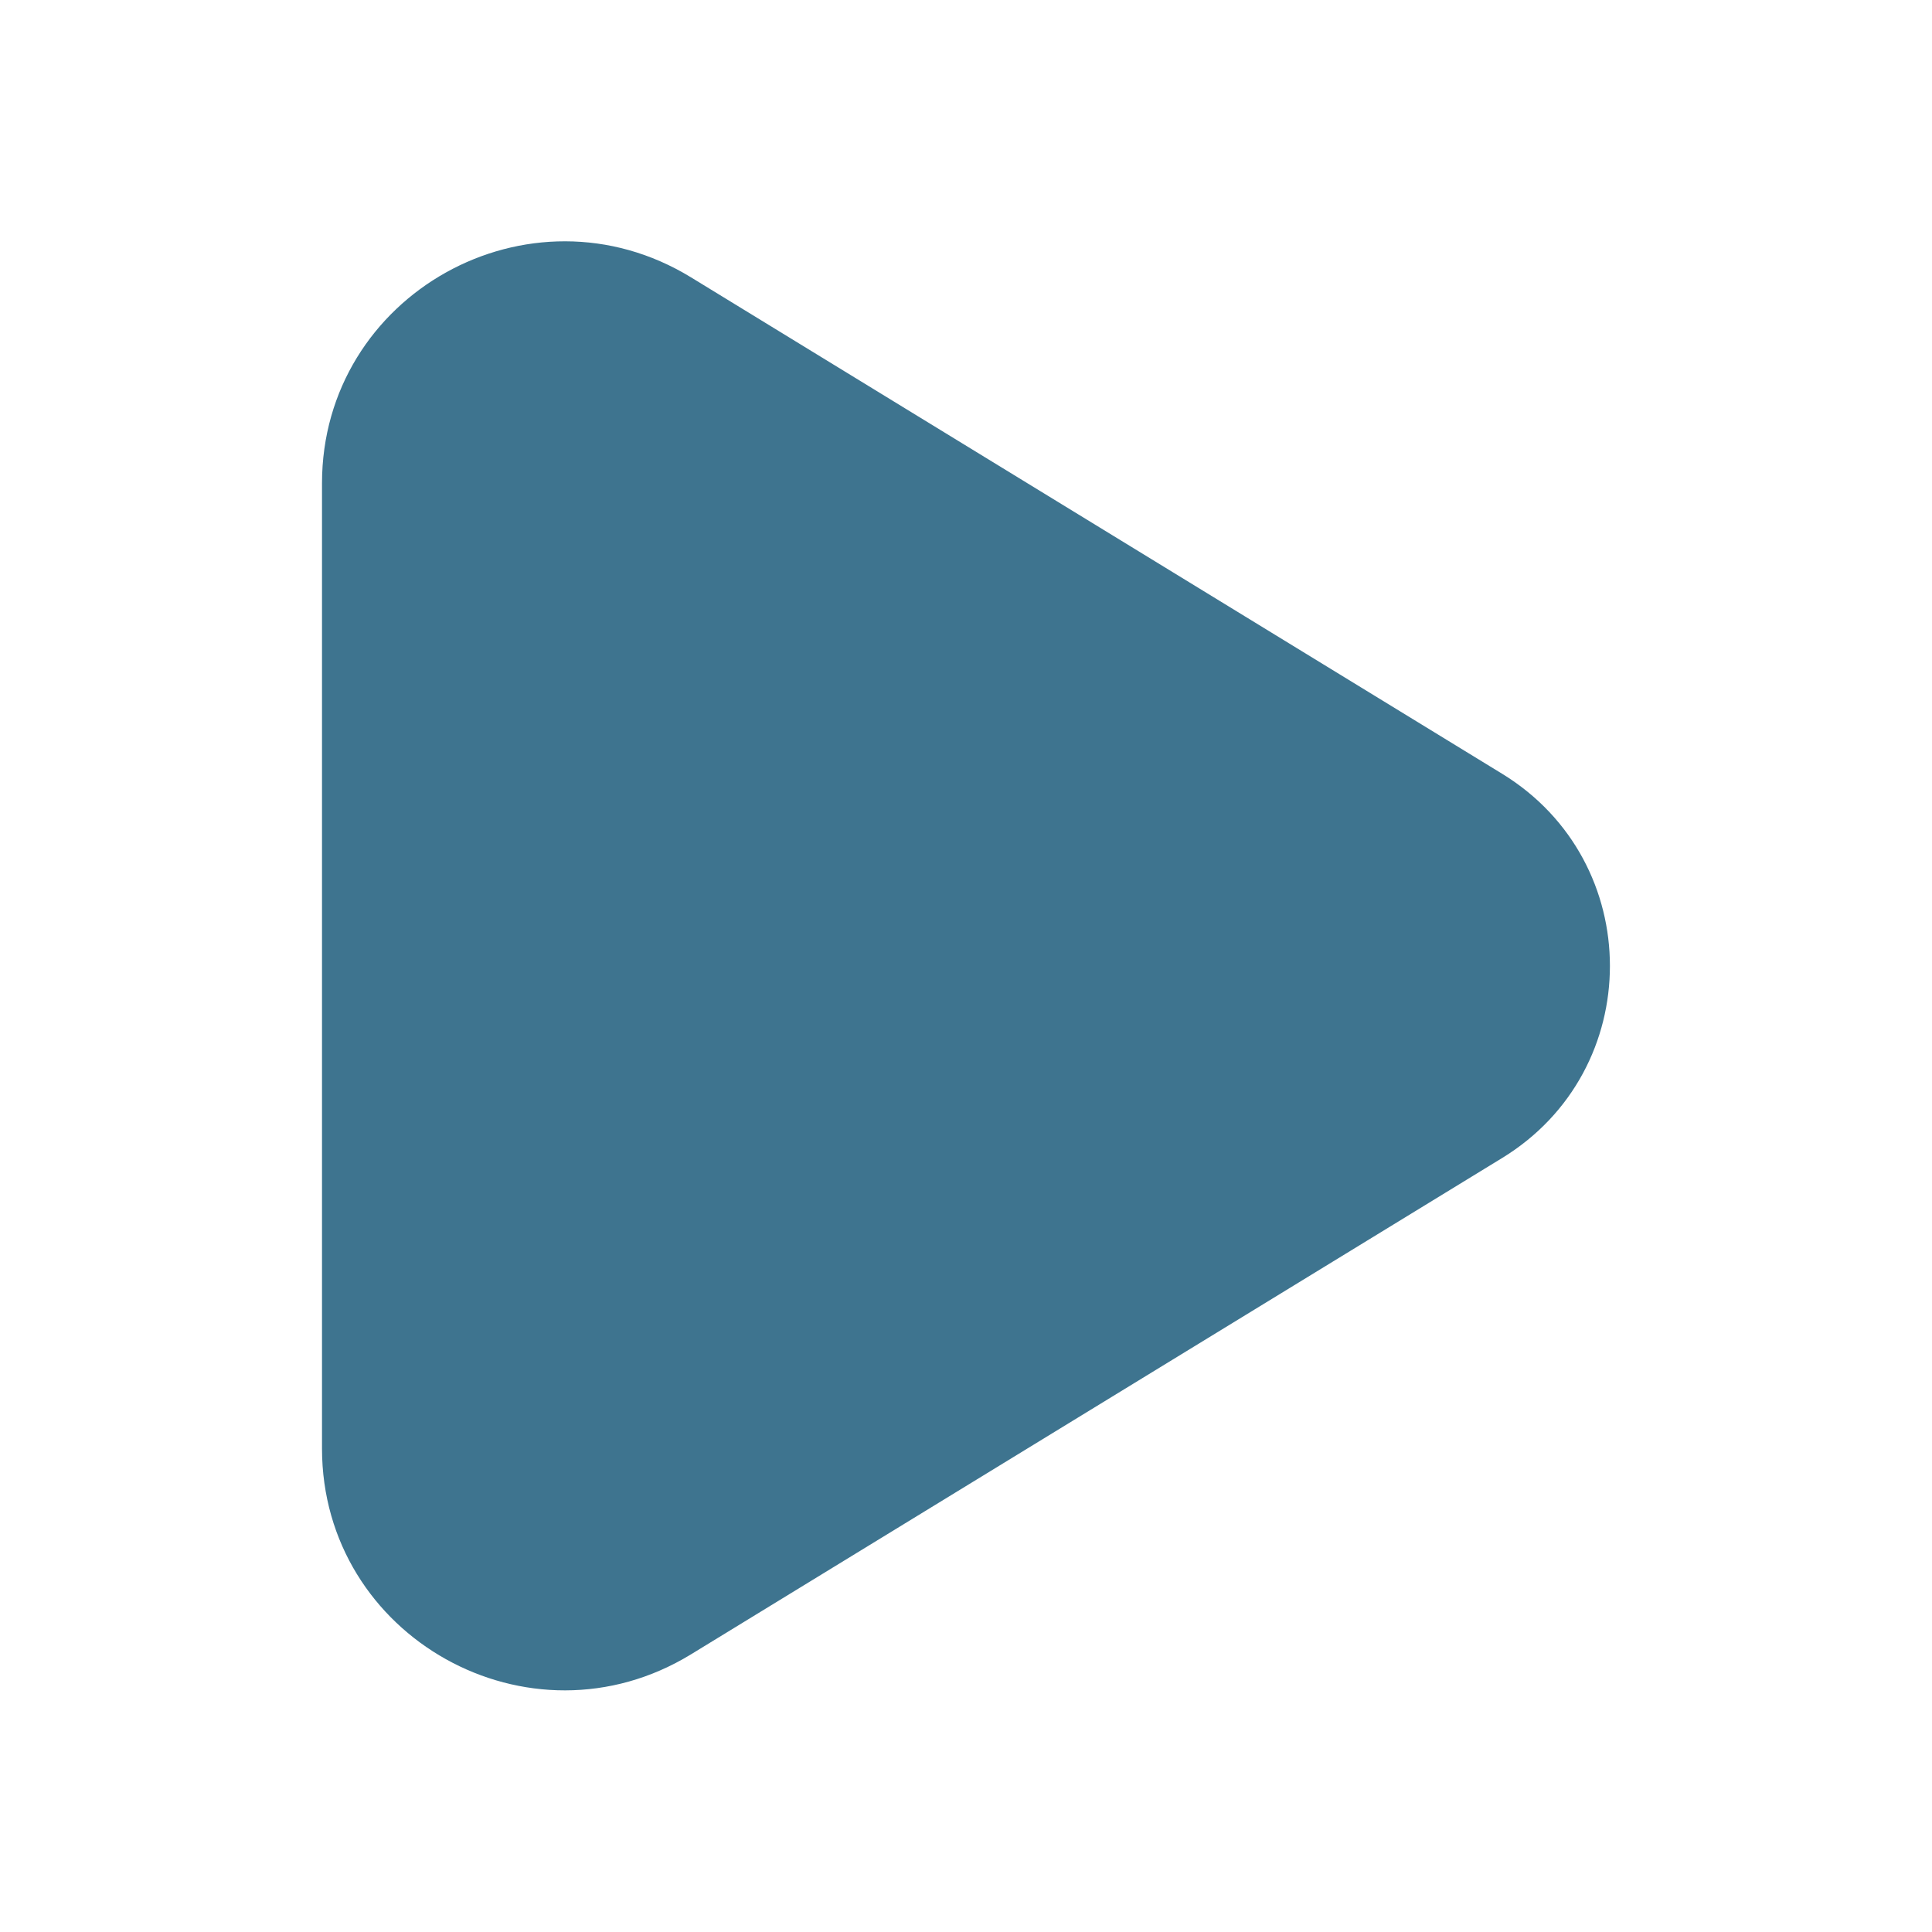 <svg width="18" height="18" viewBox="0 0 18 18" fill="none" xmlns="http://www.w3.org/2000/svg">
<path d="M13.995 10.789L6.438 15.413C4.934 16.333 3 15.254 3 13.495V4.503C3 2.743 4.934 1.664 6.438 2.584L13.995 7.209C15.334 8.029 15.334 9.97 13.995 10.789Z" fill="#3E748F"/>
</svg>
